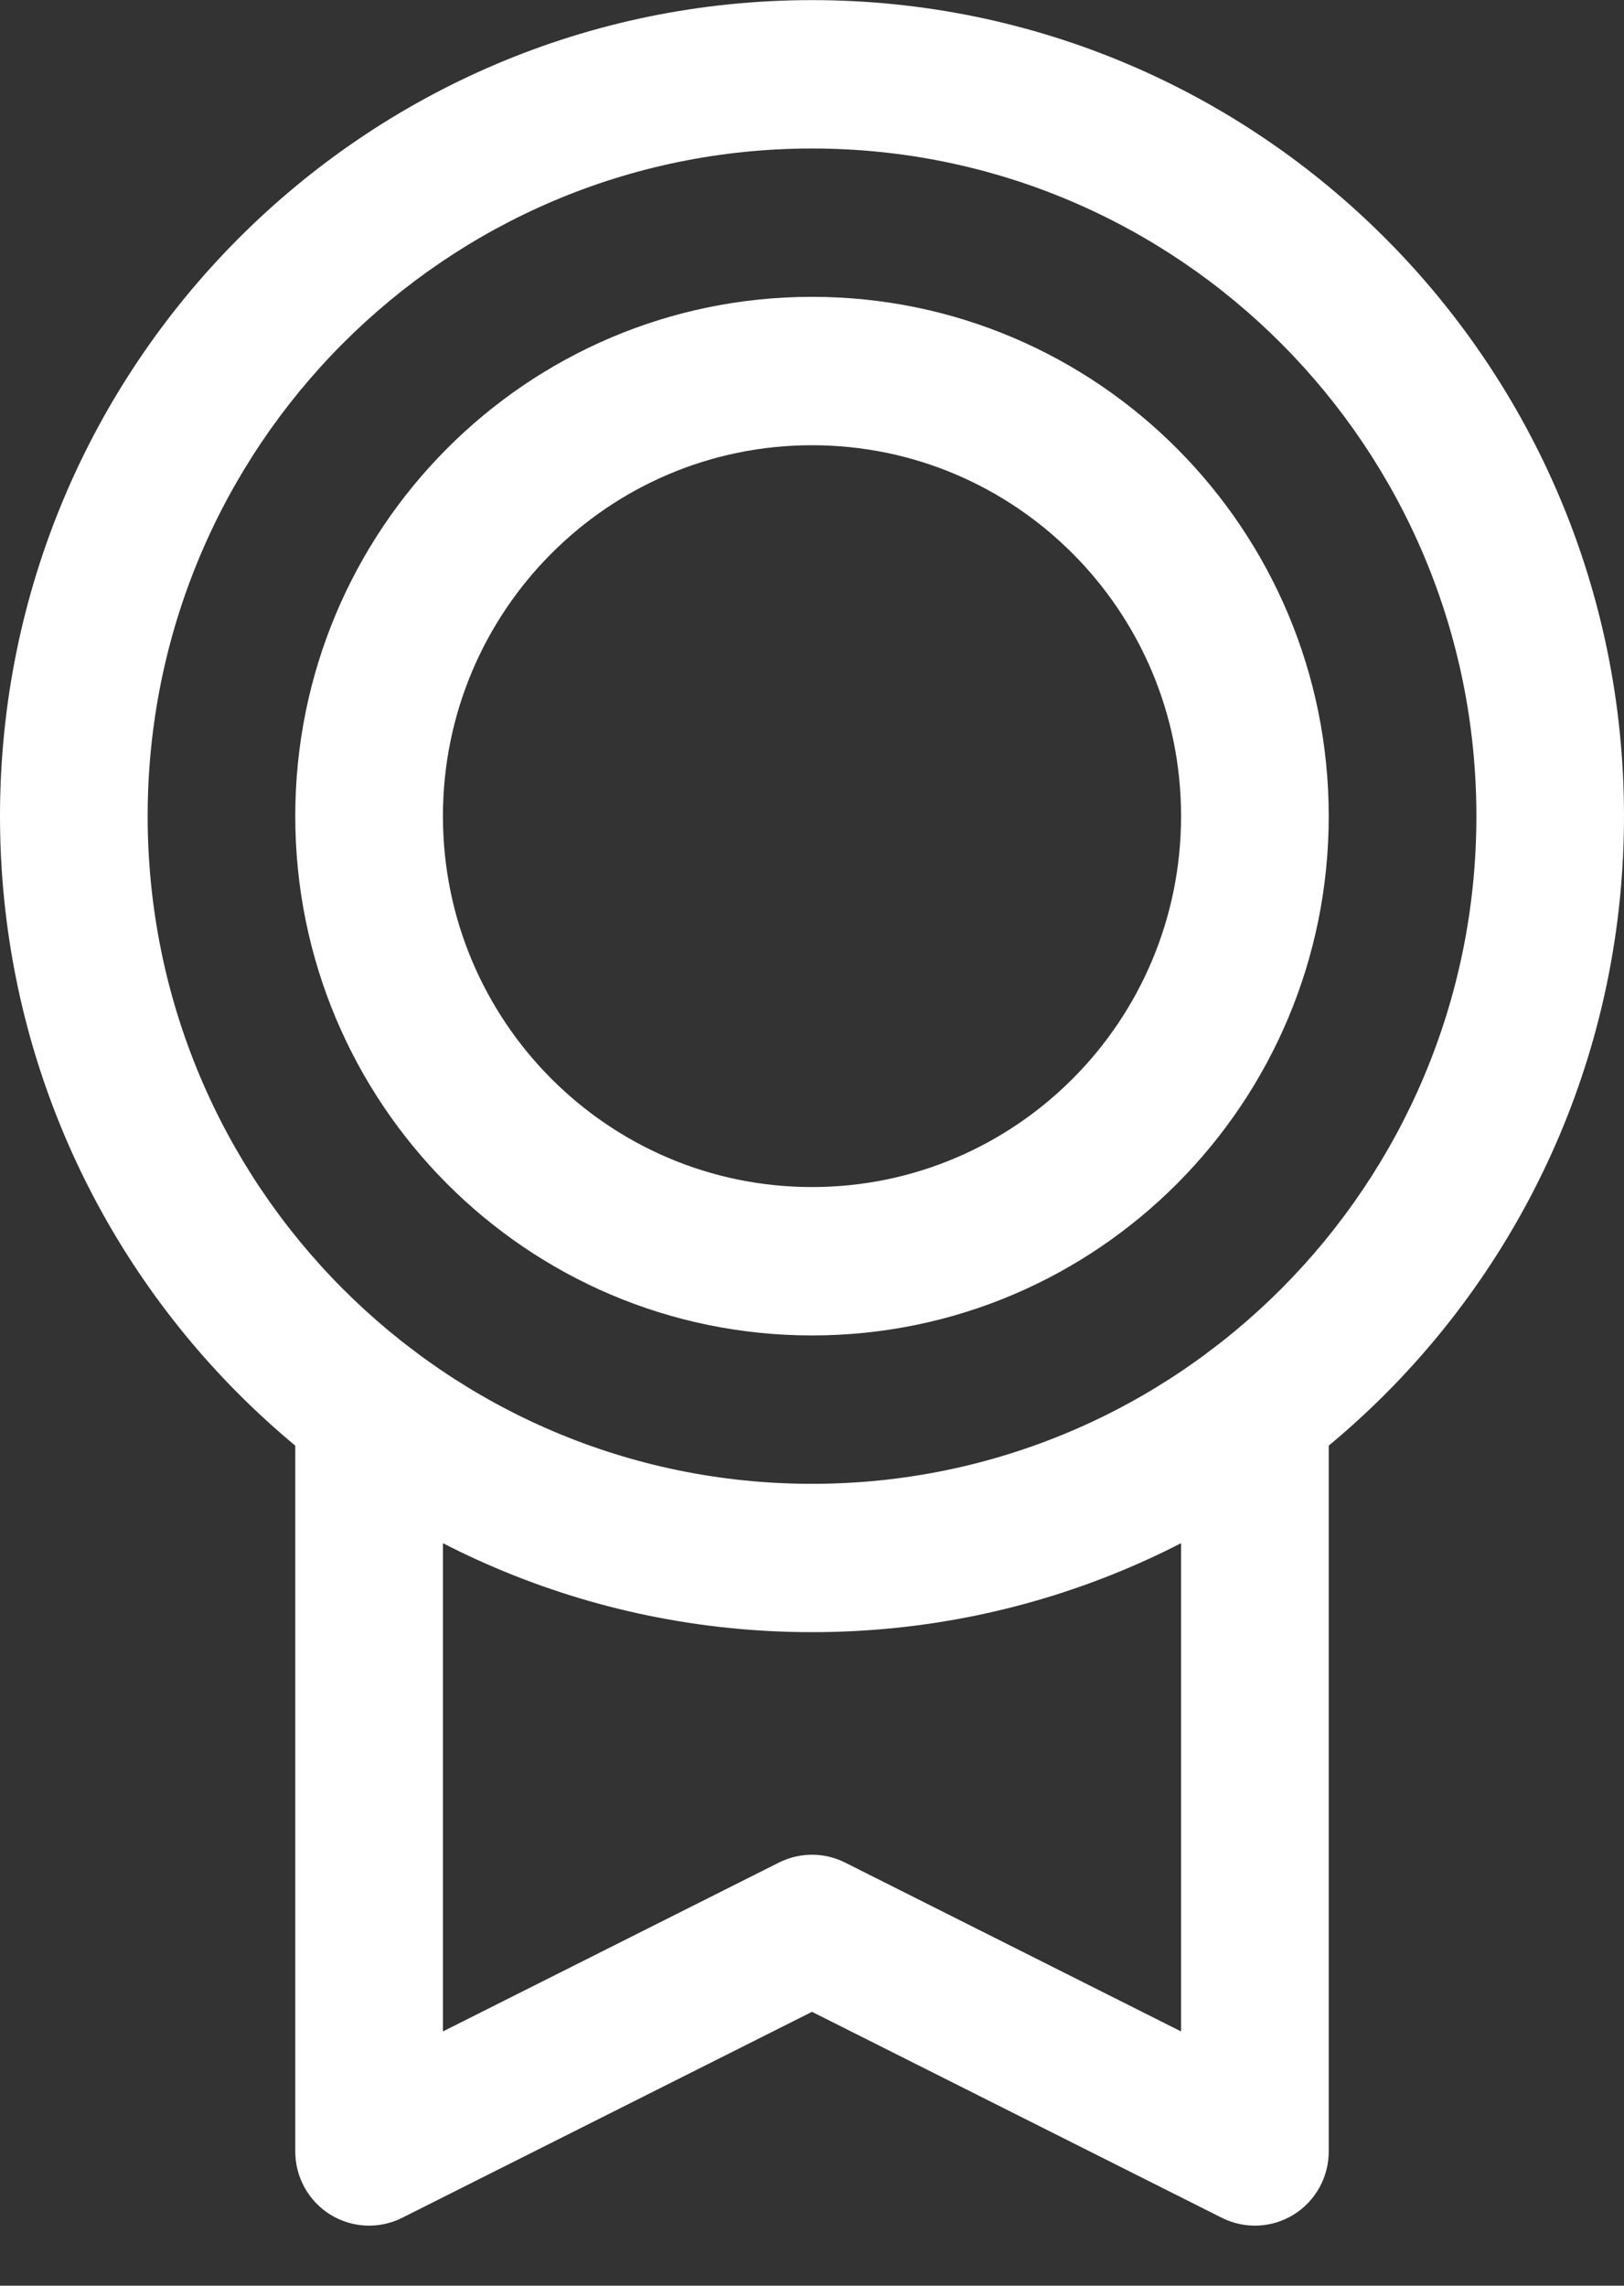 <svg width="27" height="38" viewBox="0 0 27 38" fill="none" xmlns="http://www.w3.org/2000/svg">
<rect x="0" y="0" width="27" height="38" fill="#333333" stroke="none"/>
<path fill-rule="evenodd" clip-rule="evenodd" d="M13.5 2.469C7.4 2.469 2.455 7.438 2.455 13.569C2.455 19.699 7.4 24.669 13.5 24.669C19.6 24.669 24.546 19.699 24.546 13.569C24.546 7.438 19.6 2.469 13.5 2.469ZM0 13.569C0 6.076 6.044 0.002 13.5 0.002C20.956 0.002 27 6.076 27 13.569C27 21.061 20.956 27.135 13.5 27.135C6.044 27.135 0 21.061 0 13.569Z" fill="white"/>
<path fill-rule="evenodd" clip-rule="evenodd" d="M13.5 7.402C10.111 7.402 7.364 10.163 7.364 13.569C7.364 16.974 10.111 19.735 13.5 19.735C16.889 19.735 19.636 16.974 19.636 13.569C19.636 10.163 16.889 7.402 13.5 7.402ZM4.909 13.569C4.909 8.801 8.755 4.935 13.5 4.935C18.245 4.935 22.091 8.801 22.091 13.569C22.091 18.337 18.245 22.202 13.5 22.202C8.755 22.202 4.909 18.337 4.909 13.569Z" fill="white"/>
<path fill-rule="evenodd" clip-rule="evenodd" d="M6.136 22.202C6.814 22.202 7.364 22.754 7.364 23.435V33.773L12.951 30.965C13.297 30.792 13.703 30.792 14.049 30.965L19.636 33.773V23.435C19.636 22.754 20.186 22.202 20.864 22.202C21.541 22.202 22.091 22.754 22.091 23.435V35.769C22.091 36.196 21.871 36.593 21.509 36.818C21.147 37.042 20.695 37.063 20.315 36.872L13.5 33.447L6.685 36.872C6.305 37.063 5.853 37.042 5.491 36.818C5.129 36.593 4.909 36.196 4.909 35.769V23.435C4.909 22.754 5.459 22.202 6.136 22.202Z" fill="white"/>
</svg>
